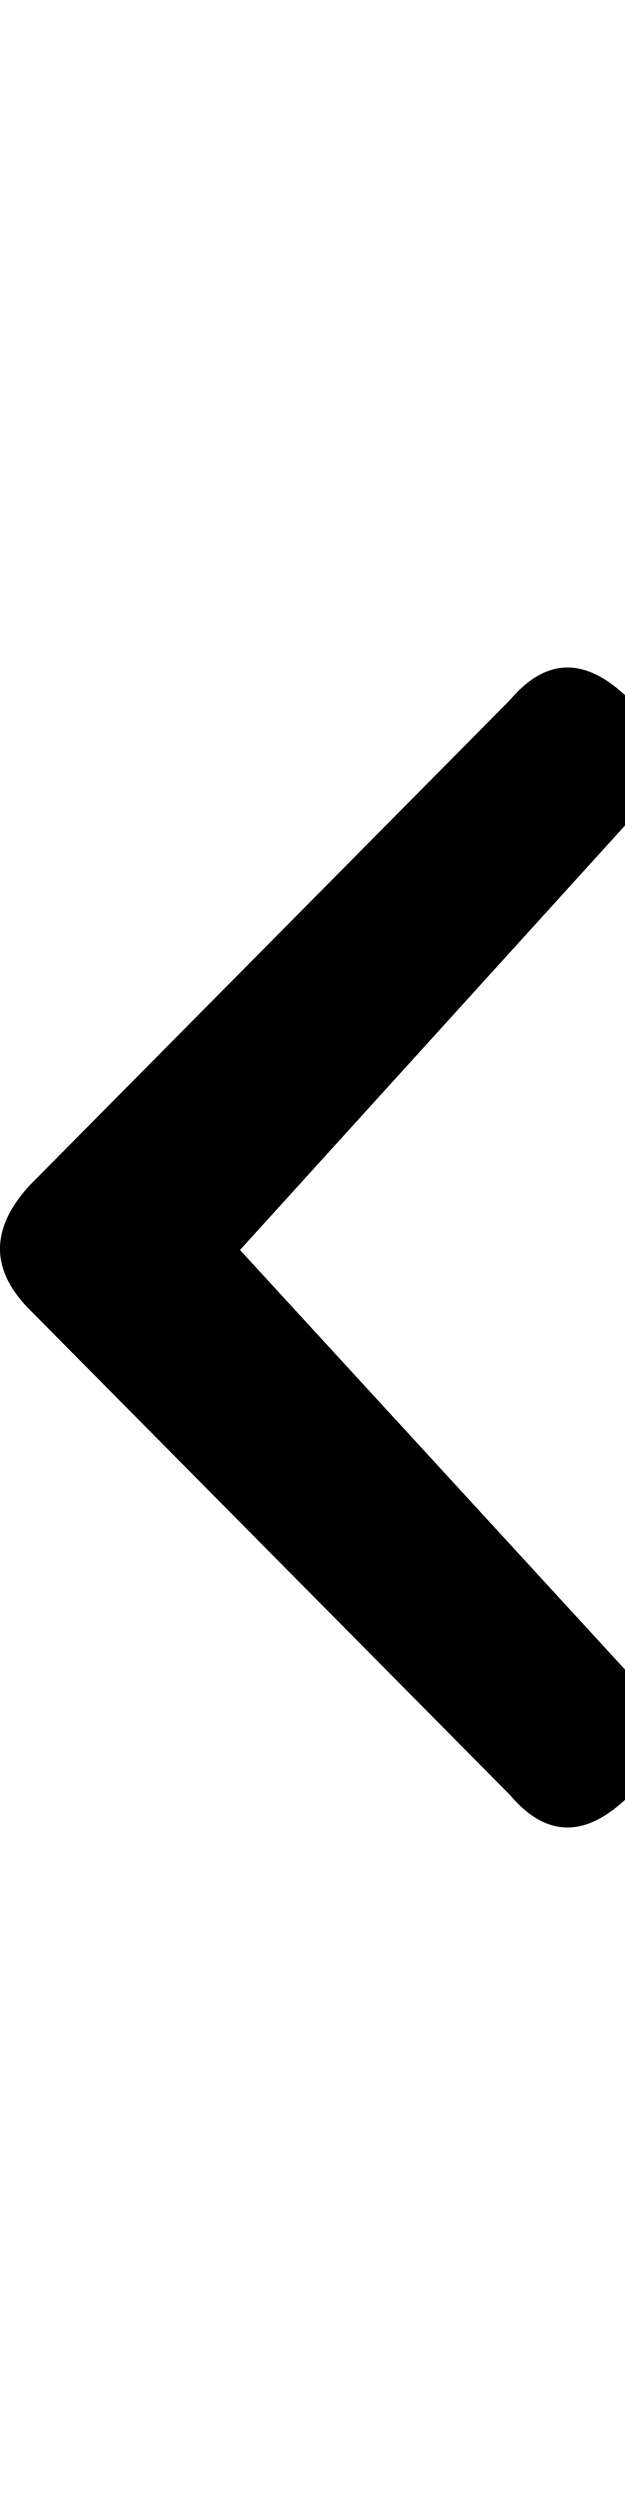<!-- Generated by IcoMoon.io -->
<svg version="1.1" xmlns="http://www.w3.org/2000/svg" width="8" height="32" viewBox="0 0 8 32">
<title>left-open-mini</title>
<path d="M8.064 21.44q0.832 0.832 0 1.536-0.832 0.832-1.536 0l-6.144-6.208q-0.768-0.768 0-1.6l6.144-6.208q0.704-0.832 1.536 0 0.832 0.704 0 1.536l-4.992 5.504z"></path>
</svg>
